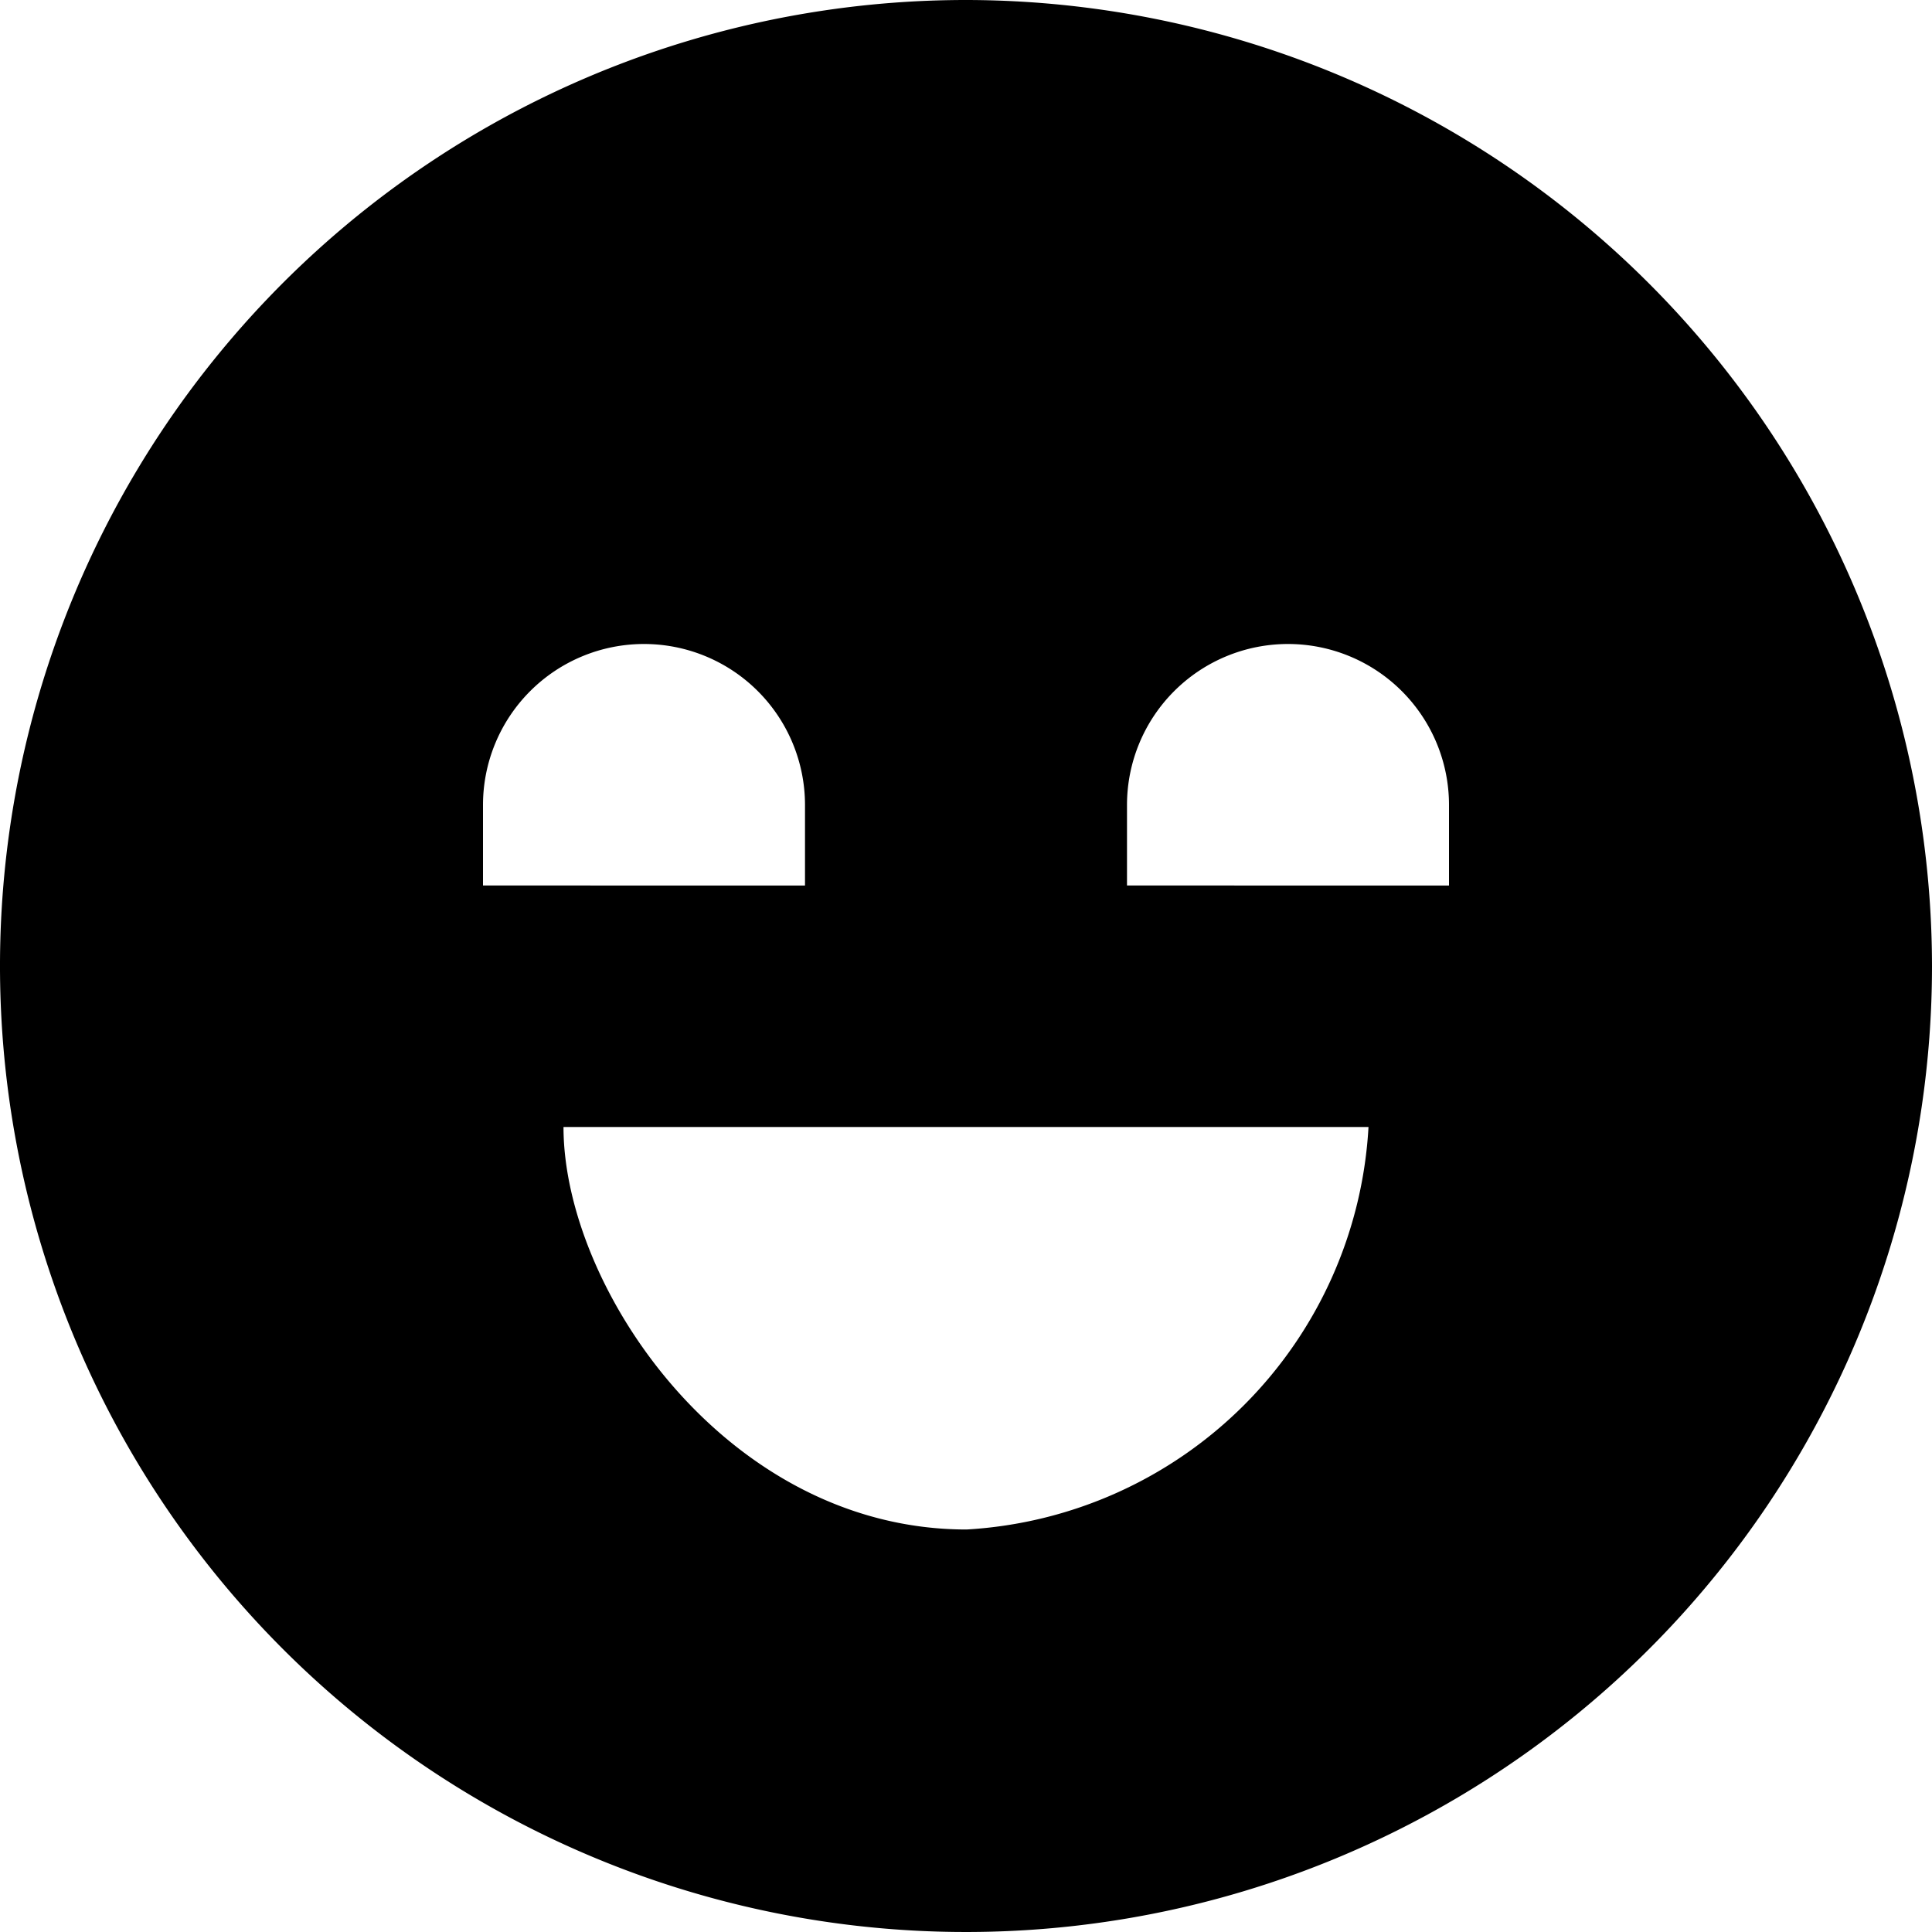<?xml version="1.0" encoding="UTF-8"?>
<svg xmlns="http://www.w3.org/2000/svg" id="Layer_1" data-name="Layer 1" viewBox="0 0 24 24" width="512" height="512"><path d="M12,0A12,12,0,1,0,24,12,12.013,12.013,0,0,0,12,0ZM6,11V10a2,2,0,0,1,4,0v1Zm6.007,8C9.028,19,7,16,7,14H17A5.307,5.307,0,0,1,12.007,19ZM14,11V10a2,2,0,0,1,4,0v1Z"/></svg>
